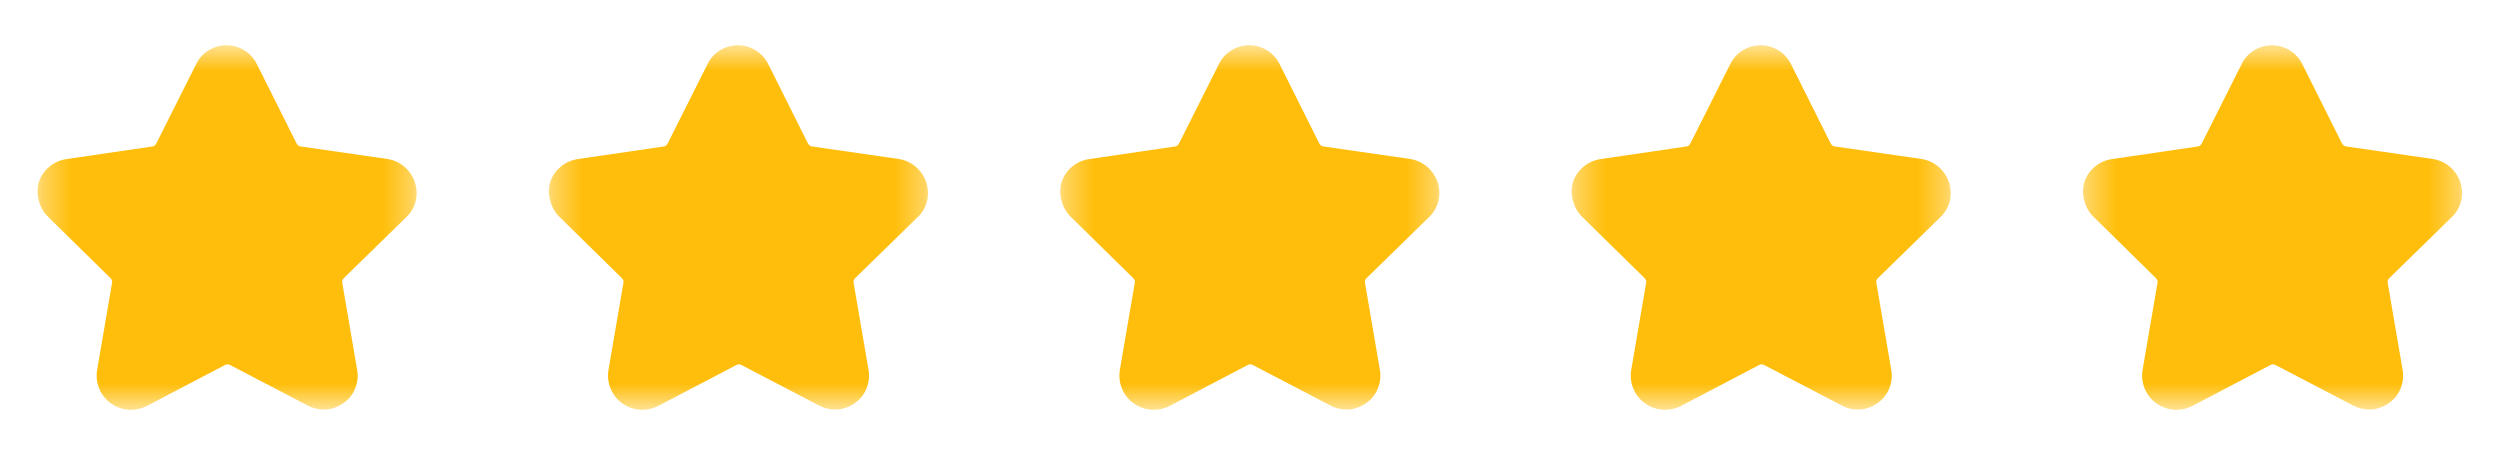 <svg xmlns="http://www.w3.org/2000/svg" width="88" height="16" viewBox="0 0 88 16" fill="none"><mask id="mask0_727_7796" style="mask-type:luminance" maskUnits="userSpaceOnUse" x="1" y="1" width="14" height="14"><path d="M1.336 1.596H14.669V14.403H1.336V1.596Z" fill="white"></path></mask><g mask="url(#mask0_727_7796)"><path d="M14.636 7.07C14.582 7.289 14.466 7.488 14.302 7.643L12.102 9.79C12.08 9.813 12.062 9.84 12.049 9.87C12.043 9.9 12.043 9.932 12.049 9.963L12.569 13.003C12.612 13.227 12.589 13.459 12.502 13.67C12.422 13.878 12.28 14.057 12.096 14.183C11.916 14.315 11.704 14.396 11.482 14.416H11.396C11.2 14.417 11.008 14.369 10.836 14.276L8.102 12.85C8.074 12.833 8.042 12.825 8.009 12.825C7.976 12.825 7.944 12.833 7.916 12.85L5.182 14.283C4.977 14.39 4.747 14.439 4.516 14.423C4.291 14.404 4.077 14.323 3.896 14.19C3.713 14.059 3.572 13.879 3.489 13.67C3.405 13.458 3.381 13.227 3.422 13.003L3.942 9.97C3.952 9.939 3.952 9.907 3.942 9.876C3.932 9.847 3.916 9.82 3.896 9.796L1.696 7.636C1.536 7.482 1.423 7.285 1.369 7.07C1.304 6.852 1.304 6.621 1.369 6.403C1.442 6.189 1.574 6 1.75 5.857C1.926 5.715 2.138 5.624 2.362 5.596L5.362 5.156C5.392 5.156 5.421 5.144 5.442 5.123C5.468 5.104 5.488 5.078 5.502 5.05L6.902 2.263C6.998 2.063 7.148 1.894 7.336 1.776C7.478 1.686 7.638 1.628 7.805 1.604C7.971 1.58 8.141 1.592 8.303 1.639C8.465 1.685 8.615 1.766 8.744 1.874C8.872 1.983 8.976 2.118 9.049 2.27L10.436 5.043C10.452 5.074 10.475 5.101 10.502 5.123C10.527 5.144 10.557 5.155 10.589 5.156L13.636 5.596C13.857 5.63 14.065 5.724 14.236 5.87C14.403 6.014 14.53 6.2 14.602 6.41C14.673 6.623 14.685 6.851 14.636 7.07Z" fill="#FFBE0B"></path></g><mask id="mask1_727_7796" style="mask-type:luminance" maskUnits="userSpaceOnUse" x="19" y="1" width="14" height="14"><path d="M19.336 1.596H32.669V14.403H19.336V1.596Z" fill="white"></path></mask><g mask="url(#mask1_727_7796)"><path d="M32.636 7.07C32.582 7.289 32.467 7.488 32.302 7.643L30.102 9.79C30.08 9.813 30.062 9.84 30.049 9.87C30.043 9.9 30.043 9.932 30.049 9.963L30.569 13.003C30.612 13.227 30.589 13.459 30.502 13.67C30.422 13.878 30.28 14.057 30.096 14.183C29.916 14.315 29.704 14.396 29.482 14.416H29.396C29.2 14.417 29.008 14.369 28.836 14.276L26.102 12.85C26.074 12.833 26.042 12.825 26.009 12.825C25.976 12.825 25.944 12.833 25.916 12.85L23.182 14.283C22.977 14.39 22.747 14.439 22.516 14.423C22.291 14.404 22.077 14.323 21.896 14.19C21.713 14.059 21.572 13.879 21.489 13.67C21.405 13.458 21.381 13.227 21.422 13.003L21.942 9.97C21.952 9.939 21.952 9.907 21.942 9.876C21.932 9.847 21.916 9.82 21.896 9.796L19.696 7.636C19.536 7.482 19.423 7.285 19.369 7.07C19.304 6.852 19.304 6.621 19.369 6.403C19.442 6.189 19.574 6 19.75 5.857C19.925 5.715 20.138 5.624 20.362 5.596L23.362 5.156C23.392 5.156 23.421 5.144 23.442 5.123C23.468 5.104 23.488 5.078 23.502 5.05L24.902 2.263C24.998 2.063 25.148 1.894 25.336 1.776C25.478 1.686 25.638 1.628 25.805 1.604C25.971 1.58 26.141 1.592 26.303 1.639C26.465 1.685 26.615 1.766 26.744 1.874C26.872 1.983 26.976 2.118 27.049 2.27L28.436 5.043C28.452 5.074 28.475 5.101 28.502 5.123C28.526 5.144 28.557 5.155 28.589 5.156L31.636 5.596C31.857 5.63 32.065 5.724 32.236 5.87C32.403 6.014 32.53 6.2 32.602 6.41C32.673 6.623 32.685 6.851 32.636 7.07Z" fill="#FFBE0B"></path></g><mask id="mask2_727_7796" style="mask-type:luminance" maskUnits="userSpaceOnUse" x="37" y="1" width="14" height="14"><path d="M37.336 1.596H50.669V14.403H37.336V1.596Z" fill="white"></path></mask><g mask="url(#mask2_727_7796)"><path d="M50.636 7.07C50.582 7.289 50.467 7.488 50.302 7.643L48.102 9.79C48.08 9.813 48.062 9.84 48.049 9.87C48.042 9.9 48.042 9.932 48.049 9.963L48.569 13.003C48.612 13.227 48.589 13.459 48.502 13.67C48.422 13.878 48.28 14.057 48.096 14.183C47.916 14.315 47.704 14.396 47.482 14.416H47.396C47.2 14.417 47.008 14.369 46.836 14.276L44.102 12.85C44.074 12.833 44.042 12.825 44.009 12.825C43.976 12.825 43.944 12.833 43.916 12.85L41.182 14.283C40.977 14.39 40.746 14.439 40.516 14.423C40.291 14.404 40.077 14.323 39.896 14.19C39.713 14.059 39.572 13.879 39.489 13.67C39.405 13.458 39.382 13.227 39.422 13.003L39.942 9.97C39.952 9.939 39.952 9.907 39.942 9.876C39.932 9.847 39.916 9.82 39.896 9.796L37.696 7.636C37.536 7.482 37.423 7.285 37.369 7.07C37.304 6.852 37.304 6.621 37.369 6.403C37.442 6.189 37.574 6 37.75 5.857C37.925 5.715 38.138 5.624 38.362 5.596L41.362 5.156C41.392 5.156 41.421 5.144 41.442 5.123C41.468 5.104 41.488 5.078 41.502 5.05L42.902 2.263C42.998 2.063 43.148 1.894 43.336 1.776C43.478 1.686 43.638 1.628 43.804 1.604C43.971 1.58 44.141 1.592 44.303 1.639C44.465 1.685 44.615 1.766 44.743 1.874C44.872 1.983 44.976 2.118 45.049 2.27L46.436 5.043C46.452 5.074 46.475 5.101 46.502 5.123C46.526 5.144 46.557 5.155 46.589 5.156L49.636 5.596C49.857 5.63 50.065 5.724 50.236 5.87C50.403 6.014 50.53 6.2 50.602 6.41C50.673 6.623 50.685 6.851 50.636 7.07Z" fill="#FFBE0B"></path></g><mask id="mask3_727_7796" style="mask-type:luminance" maskUnits="userSpaceOnUse" x="55" y="1" width="14" height="14"><path d="M55.336 1.596H68.669V14.403H55.336V1.596Z" fill="white"></path></mask><g mask="url(#mask3_727_7796)"><path d="M68.636 7.07C68.582 7.289 68.466 7.488 68.302 7.643L66.102 9.79C66.08 9.813 66.062 9.84 66.049 9.87C66.043 9.9 66.043 9.932 66.049 9.963L66.569 13.003C66.612 13.227 66.589 13.459 66.502 13.67C66.422 13.878 66.28 14.057 66.096 14.183C65.916 14.315 65.704 14.396 65.482 14.416H65.396C65.2 14.417 65.008 14.369 64.836 14.276L62.102 12.85C62.074 12.833 62.042 12.825 62.009 12.825C61.976 12.825 61.944 12.833 61.916 12.85L59.182 14.283C58.977 14.39 58.746 14.439 58.516 14.423C58.291 14.404 58.077 14.323 57.896 14.19C57.713 14.059 57.572 13.879 57.489 13.67C57.405 13.458 57.382 13.227 57.422 13.003L57.942 9.97C57.952 9.939 57.952 9.907 57.942 9.876C57.932 9.847 57.916 9.82 57.896 9.796L55.696 7.636C55.536 7.482 55.423 7.285 55.369 7.07C55.304 6.852 55.304 6.621 55.369 6.403C55.442 6.189 55.574 6 55.75 5.857C55.925 5.715 56.138 5.624 56.362 5.596L59.362 5.156C59.392 5.156 59.421 5.144 59.442 5.123C59.468 5.104 59.488 5.078 59.502 5.05L60.902 2.263C60.998 2.063 61.148 1.894 61.336 1.776C61.478 1.686 61.638 1.628 61.804 1.604C61.971 1.58 62.141 1.592 62.303 1.639C62.465 1.685 62.615 1.766 62.743 1.874C62.872 1.983 62.976 2.118 63.049 2.27L64.436 5.043C64.452 5.074 64.475 5.101 64.502 5.123C64.526 5.144 64.557 5.155 64.589 5.156L67.636 5.596C67.857 5.63 68.065 5.724 68.236 5.87C68.403 6.014 68.53 6.2 68.602 6.41C68.673 6.623 68.685 6.851 68.636 7.07Z" fill="#FFBE0B"></path></g><mask id="mask4_727_7796" style="mask-type:luminance" maskUnits="userSpaceOnUse" x="73" y="1" width="14" height="14"><path d="M73.336 1.596H86.669V14.403H73.336V1.596Z" fill="white"></path></mask><g mask="url(#mask4_727_7796)"><path d="M86.636 7.07C86.582 7.289 86.466 7.488 86.302 7.643L84.102 9.79C84.08 9.813 84.062 9.84 84.049 9.87C84.043 9.9 84.043 9.932 84.049 9.963L84.569 13.003C84.612 13.227 84.589 13.459 84.502 13.67C84.422 13.878 84.28 14.057 84.096 14.183C83.916 14.315 83.704 14.396 83.482 14.416H83.396C83.2 14.417 83.008 14.369 82.836 14.276L80.102 12.85C80.074 12.833 80.042 12.825 80.009 12.825C79.976 12.825 79.944 12.833 79.916 12.85L77.182 14.283C76.977 14.39 76.746 14.439 76.516 14.423C76.291 14.404 76.077 14.323 75.896 14.19C75.713 14.059 75.572 13.879 75.489 13.67C75.405 13.458 75.382 13.227 75.422 13.003L75.942 9.97C75.952 9.939 75.952 9.907 75.942 9.876C75.932 9.847 75.916 9.82 75.896 9.796L73.696 7.636C73.536 7.482 73.423 7.285 73.369 7.07C73.304 6.852 73.304 6.621 73.369 6.403C73.442 6.189 73.574 6 73.75 5.857C73.925 5.715 74.138 5.624 74.362 5.596L77.362 5.156C77.392 5.156 77.421 5.144 77.442 5.123C77.468 5.104 77.488 5.078 77.502 5.05L78.902 2.263C78.998 2.063 79.148 1.894 79.336 1.776C79.478 1.686 79.638 1.628 79.805 1.604C79.971 1.58 80.141 1.592 80.303 1.639C80.465 1.685 80.615 1.766 80.743 1.874C80.872 1.983 80.976 2.118 81.049 2.27L82.436 5.043C82.452 5.074 82.475 5.101 82.502 5.123C82.526 5.144 82.557 5.155 82.589 5.156L85.636 5.596C85.857 5.63 86.065 5.724 86.236 5.87C86.403 6.014 86.53 6.2 86.602 6.41C86.673 6.623 86.685 6.851 86.636 7.07Z" fill="#FFBE0B"></path></g></svg>